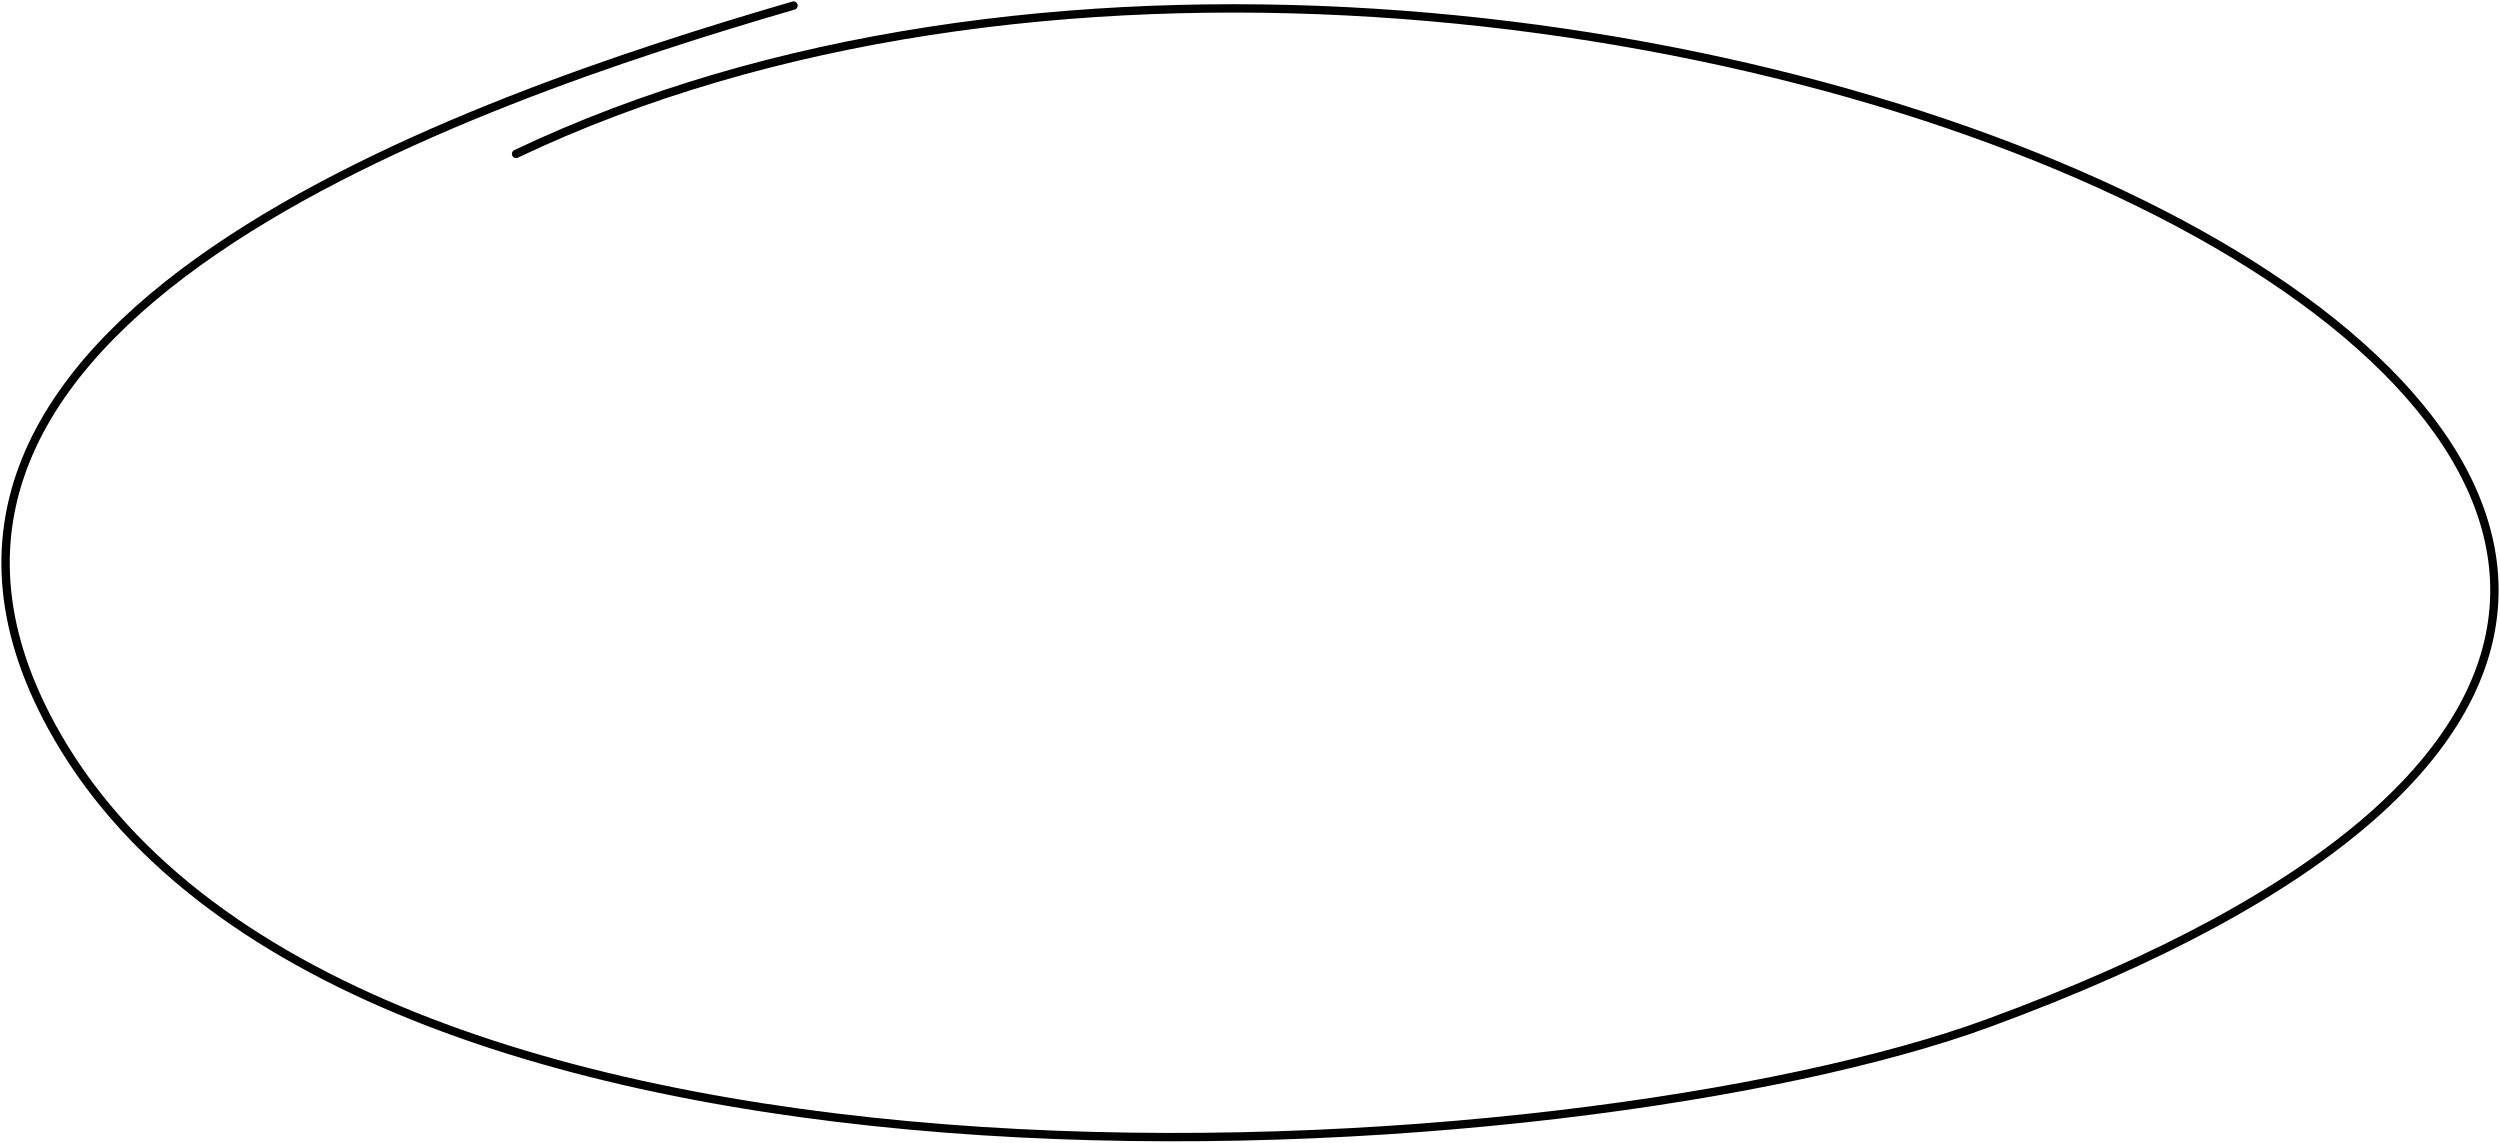 <?xml version="1.0" encoding="UTF-8"?> <svg xmlns="http://www.w3.org/2000/svg" width="897" height="410" viewBox="0 0 897 410" fill="none"><path d="M284.712 2C169.038 35.72 -65.628 115.171 20.644 264.381C128.483 450.892 566.753 420.861 713.304 367.12C1217.52 182.221 550.624 -118.654 185.168 55.214" stroke="#99CCFB" style="stroke:#99CCFB;stroke:color(display-p3 0.598 0.798 0.983);stroke-opacity:1;" stroke-width="3" stroke-linecap="round"></path></svg> 